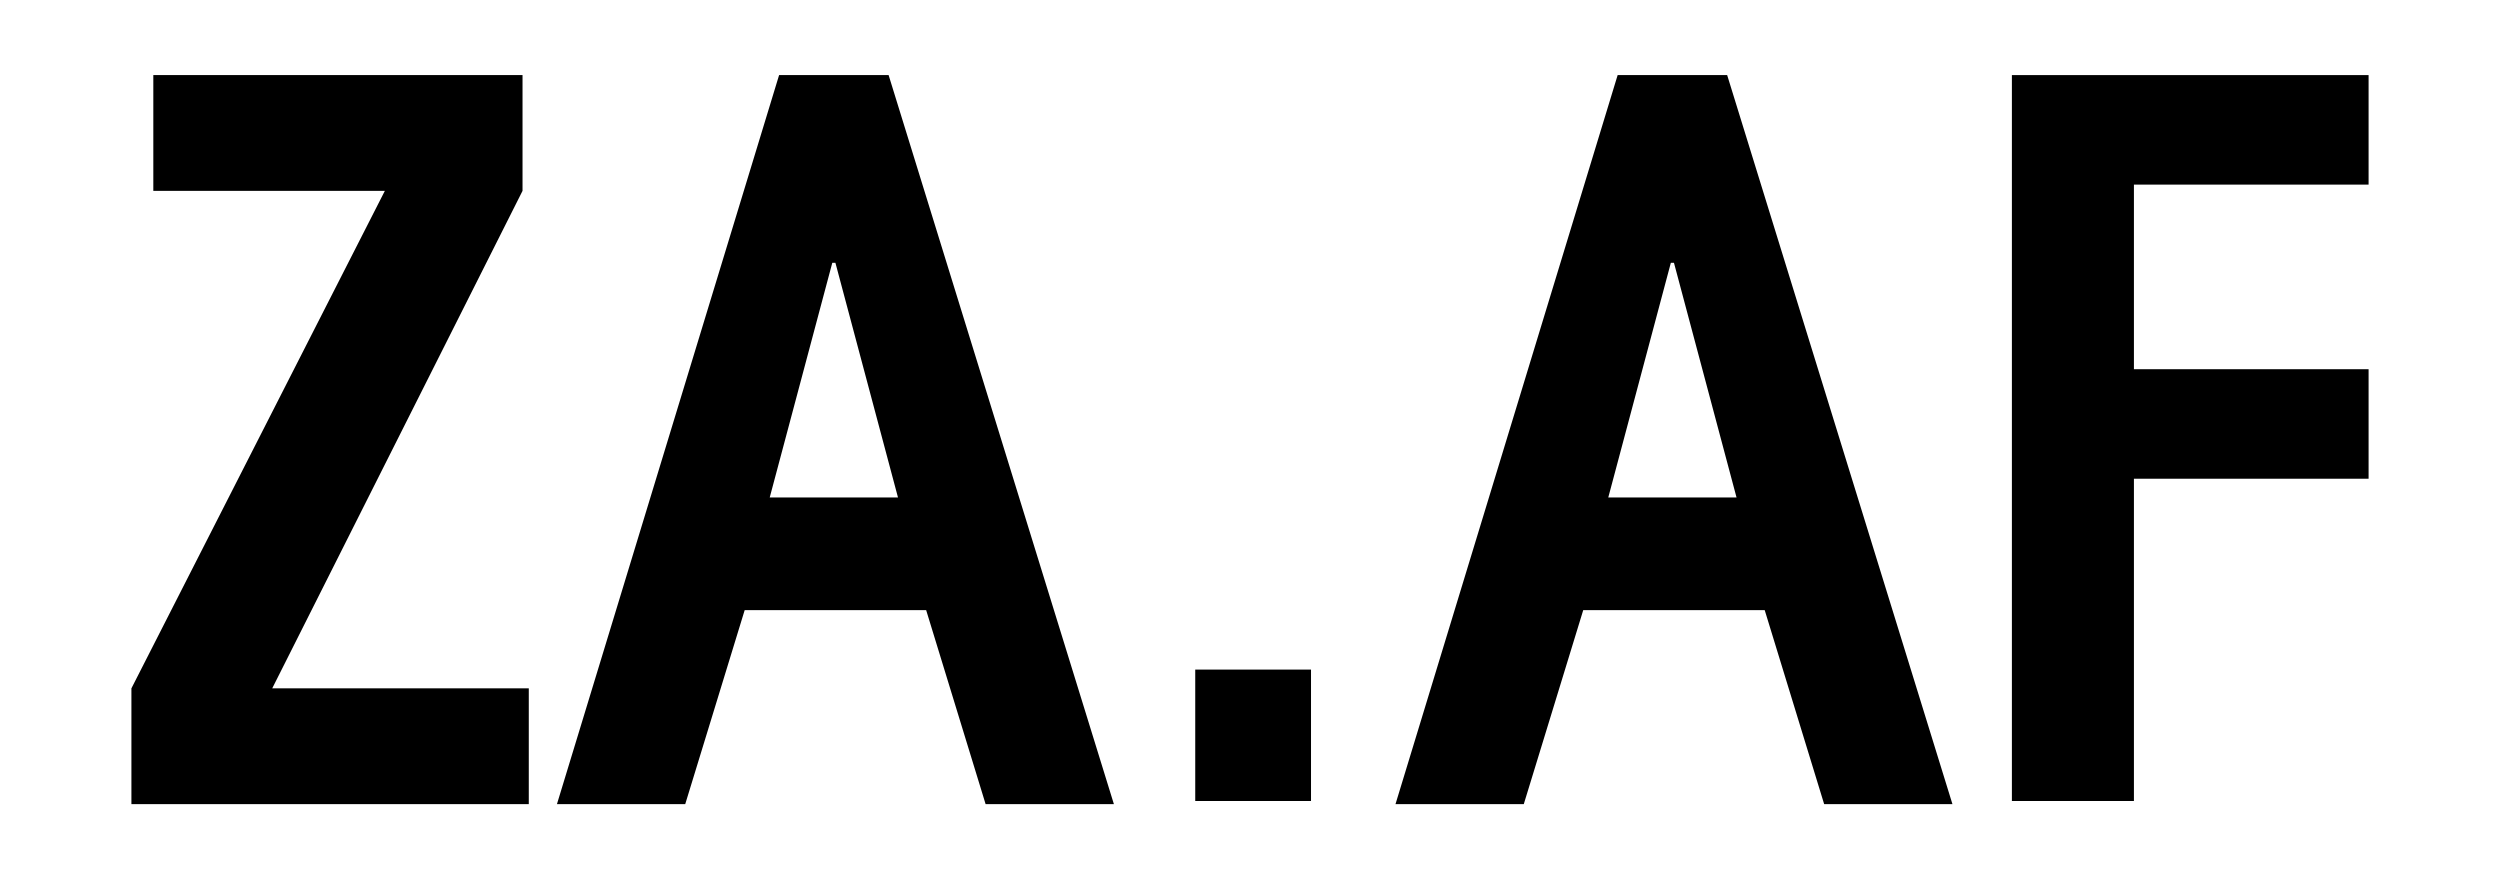 <?xml version="1.0" encoding="UTF-8"?>
<svg id="Layer_1" xmlns="http://www.w3.org/2000/svg" xmlns:xlink="http://www.w3.org/1999/xlink" version="1.1" viewBox="0 0 79.9 28">
  <!-- Generator: Adobe Illustrator 29.3.1, SVG Export Plug-In . SVG Version: 2.1.0 Build 151)  -->
  <path d="M4.2,25.6v-3.6L12.3,6.1h-7.4v-3.7h11.8v3.7l-8,15.9h8.2v3.7H4.2Z"/>
  <path d="M24.9,2.4h3.5l7.2,23.3h-4.1l-1.9-6.2h-5.8l-1.9,6.2h-4.1L24.9,2.4ZM26.6,8.4h0l-2,7.5h4.1l-2-7.5Z"/>
  <path d="M38.2,25.6v-4.2h3.7v4.2h-3.7Z"/>
  <path d="M51.7,2.4h3.5l7.2,23.3h-4.1l-1.9-6.2h-5.8l-1.9,6.2h-4.1l7.1-23.3ZM53.4,8.4h0l-2,7.5h4.1l-2-7.5Z"/>
  <path d="M64.3,25.6V2.4h11.4v3.5h-7.5v5.9h7.5v3.5h-7.5v10.3h-4Z"/>
</svg>